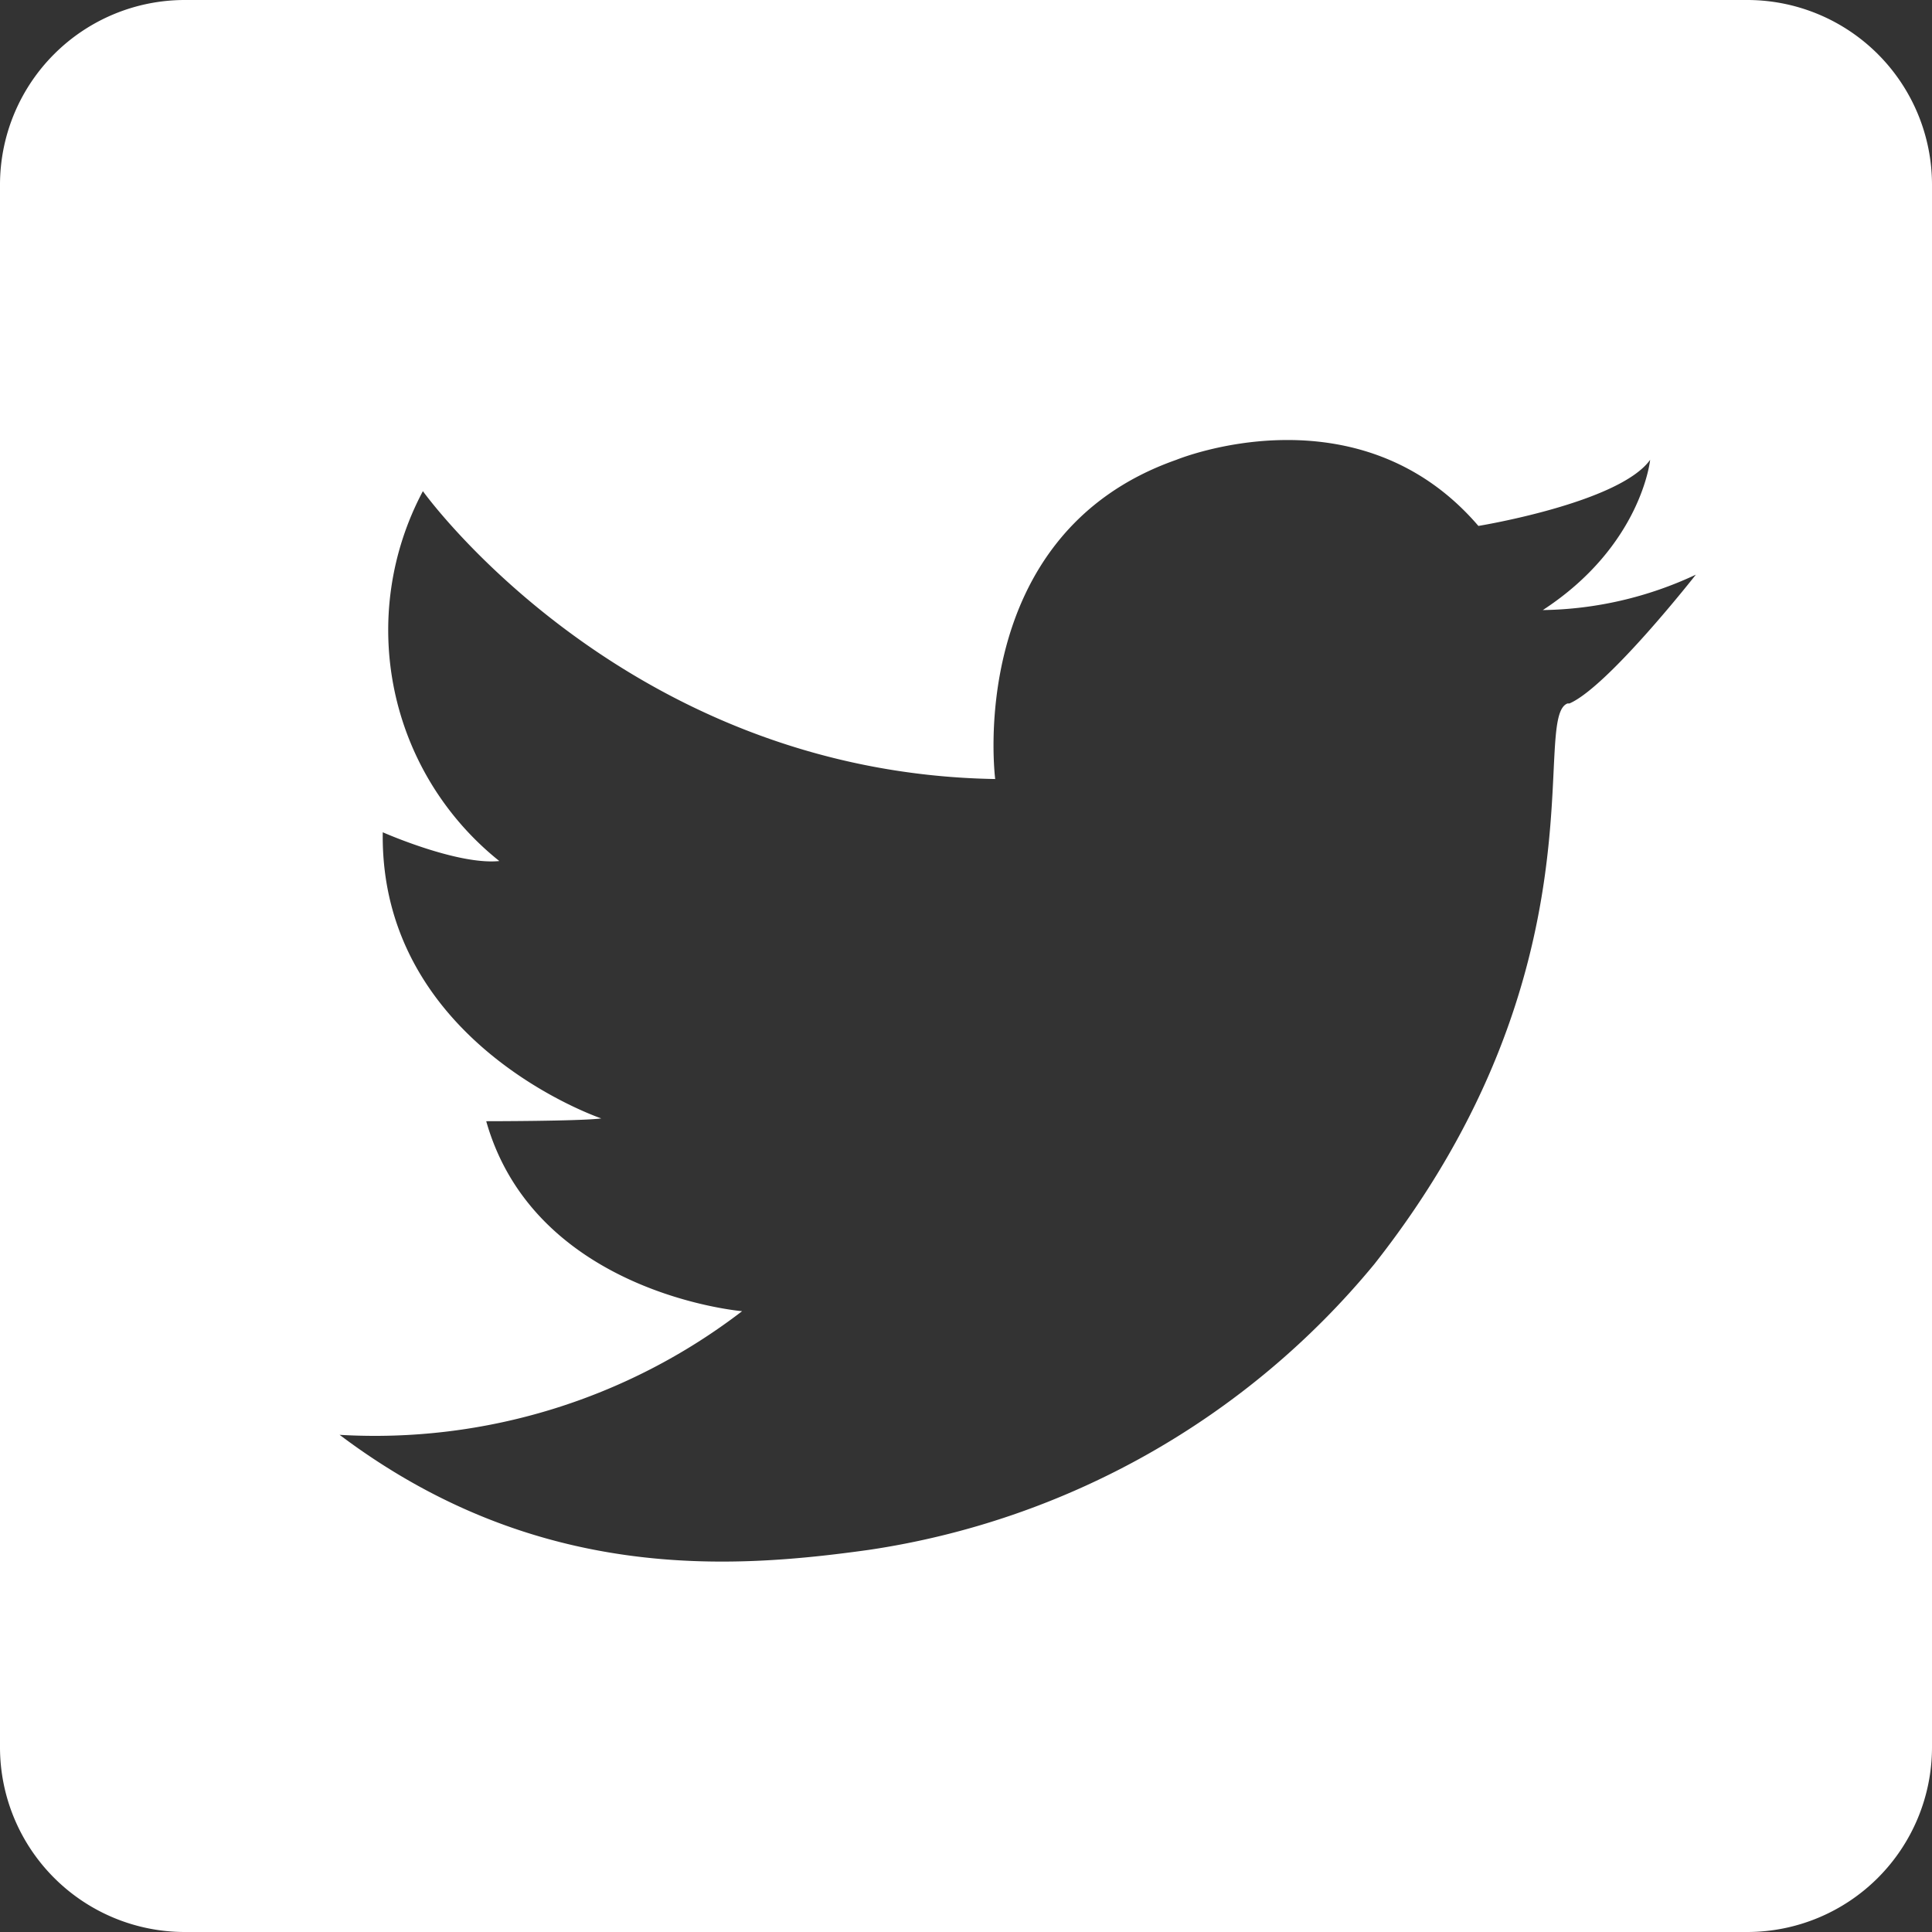 <svg xmlns="http://www.w3.org/2000/svg" viewBox="0 0 90 90"><rect x="0" y="0" width="90" height="90" fill="#333333" stroke="none"/><title>icon</title><g id="Icons"><path d="M81.42,0H8.58A8.61,8.61,0,0,0,0,8.58V81.42A8.61,8.61,0,0,0,8.58,90H81.42A8.61,8.61,0,0,0,90,81.42V8.58A8.61,8.61,0,0,0,81.42,0ZM73.11,32.77l-.09,0c-1.74.67,1.88,12.32-9,26.12A37.67,37.67,0,0,1,40.47,72.2c-6.25.87-15.41,1.6-24.65-5.36a28.09,28.09,0,0,0,18.75-5.76s-9.64-.81-11.92-8.85c0,0,4.42,0,5.36-.13,0,0-10.32-3.49-10.18-13.33,0,0,3.48,1.54,5.43,1.34A13.77,13.77,0,0,1,19.7,22.88S29.08,36,46.36,36.29c0,0-1.48-11.39,8.44-14.87,0,0,8.44-3.48,14.07,3.08,0,0,6.56-1.07,8-3.08,0,0-.4,4-5,7A17.34,17.34,0,0,0,79,26.77S74.9,32,73.11,32.77Z" fill="#FFFFFF"/></g></svg>